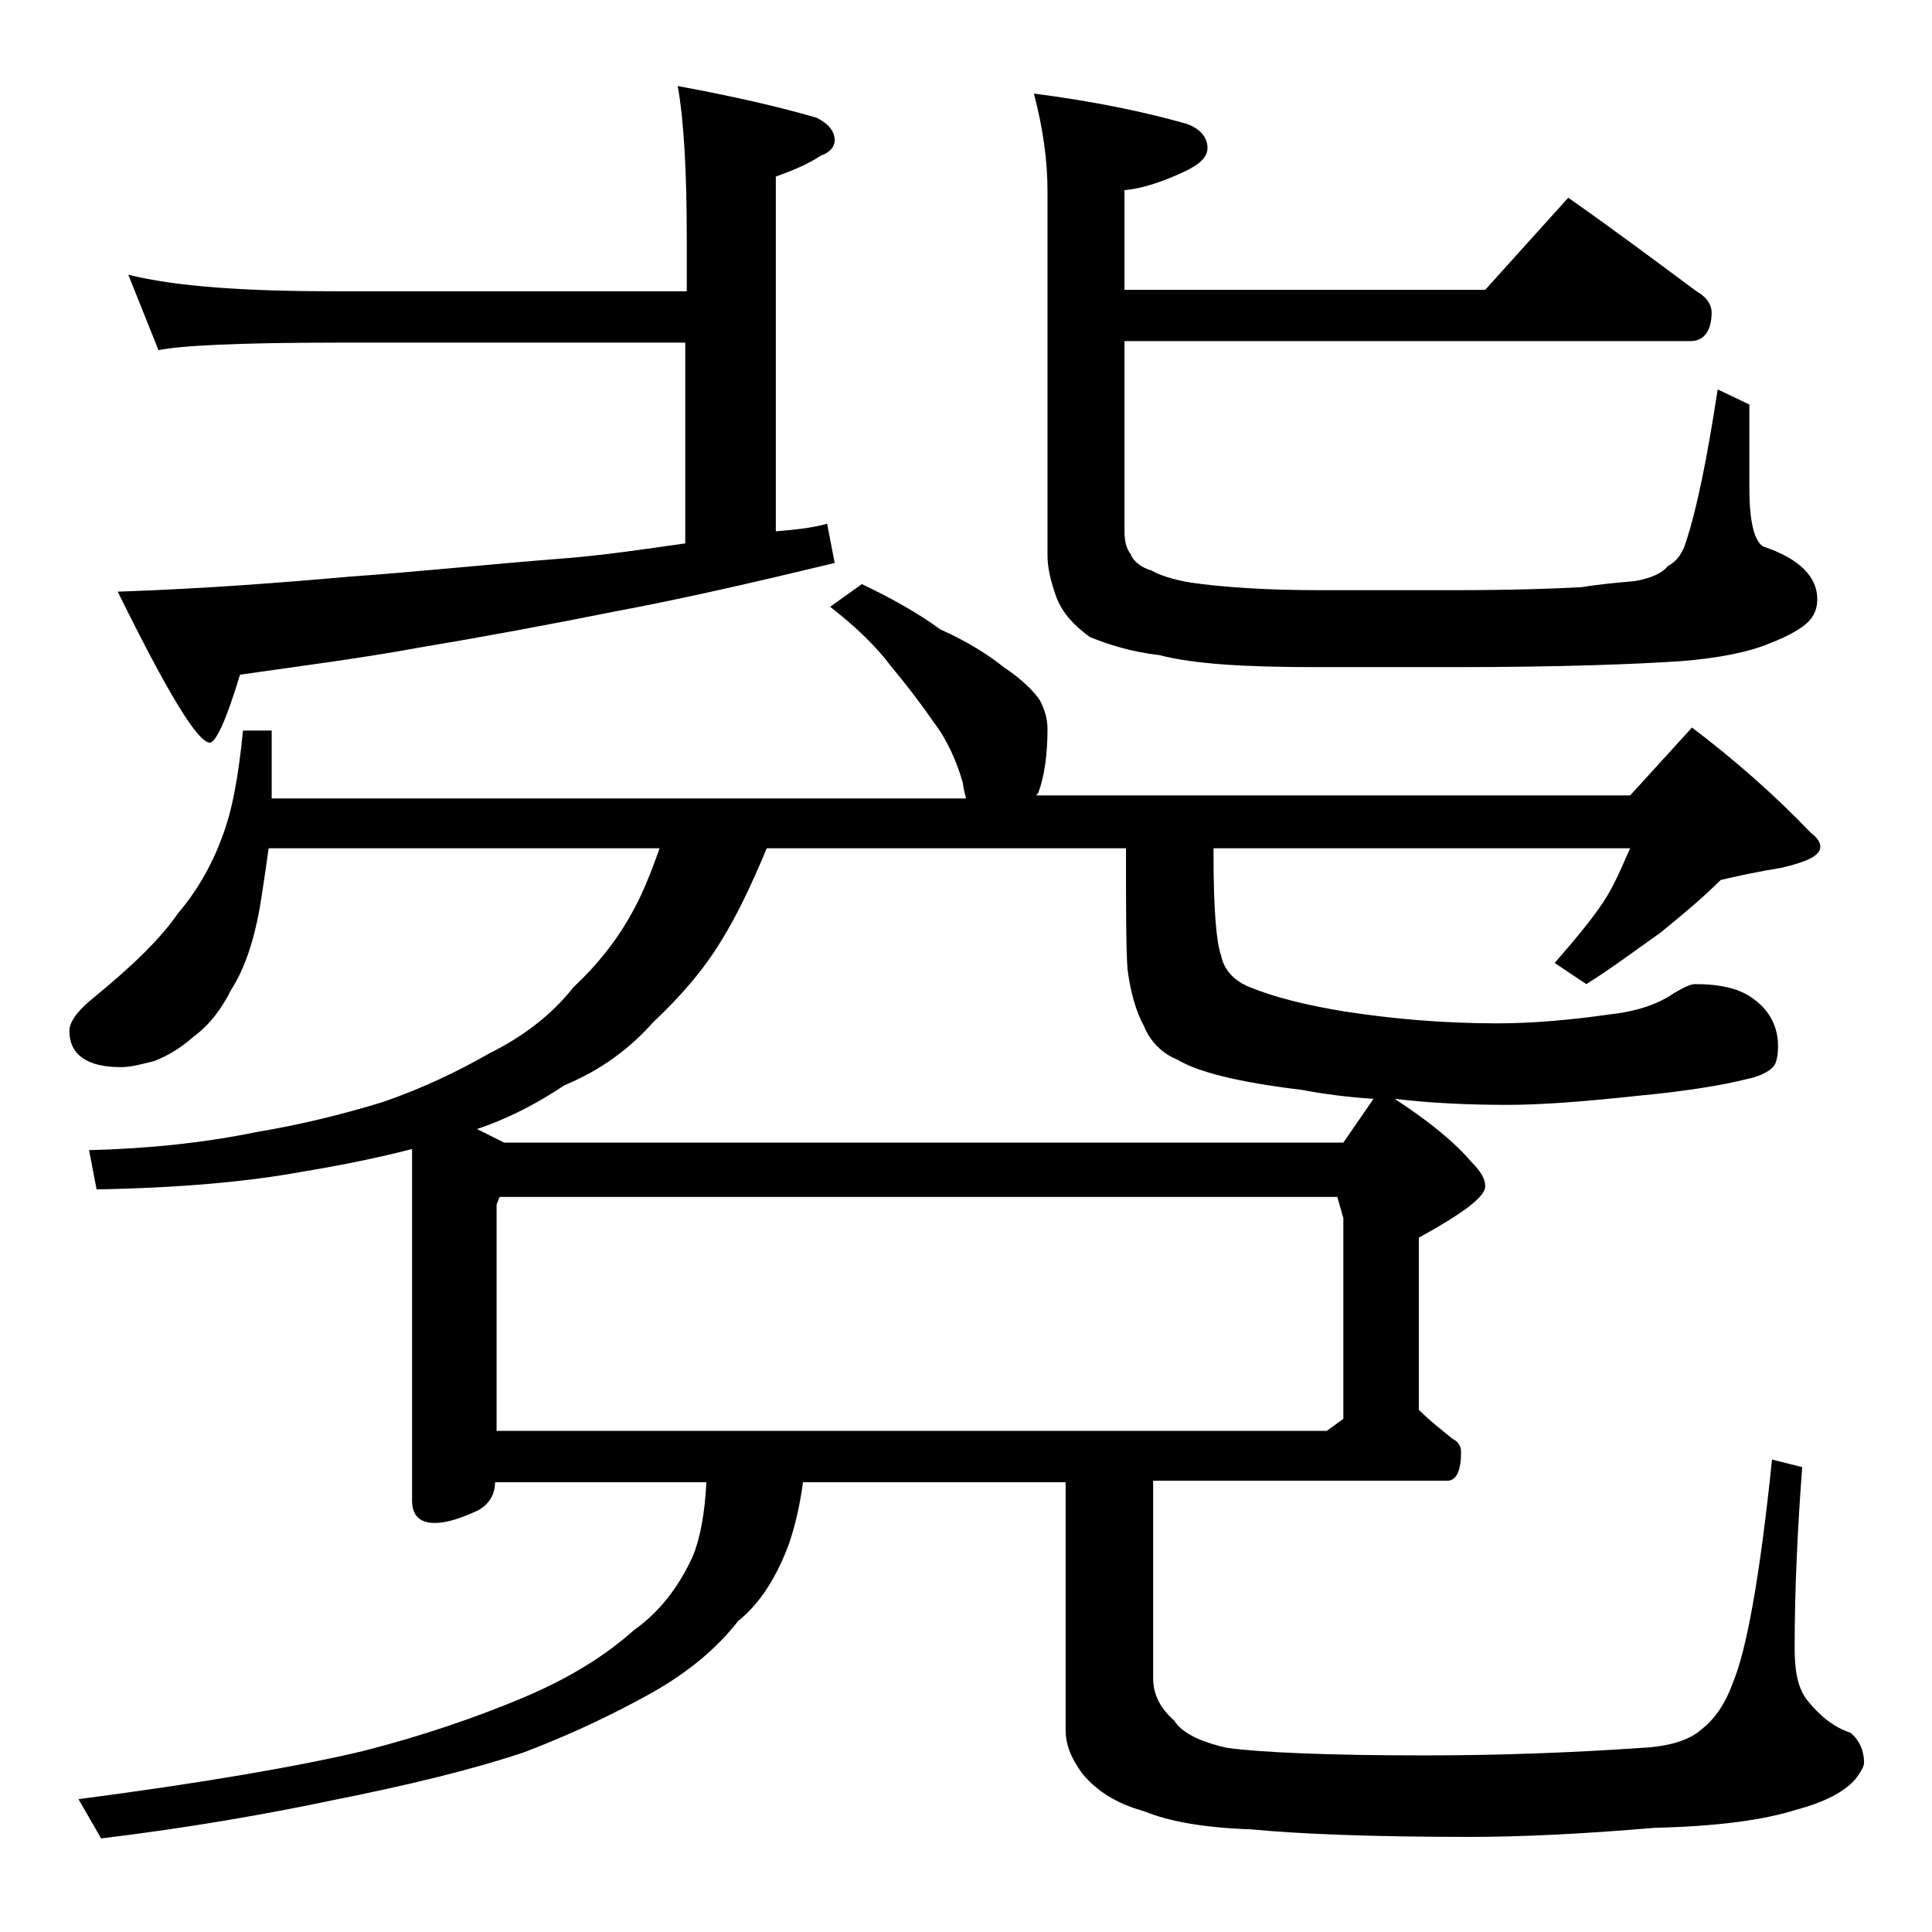 <?xml version="1.0" encoding="utf-8"?>
<!-- Generator: Adobe Illustrator 18.0.0, SVG Export Plug-In . SVG Version: 6.00 Build 0)  -->
<!DOCTYPE svg PUBLIC "-//W3C//DTD SVG 1.1//EN" "http://www.w3.org/Graphics/SVG/1.1/DTD/svg11.dtd">
<svg version="1.1" id="Layer_1" xmlns="http://www.w3.org/2000/svg" xmlns:xlink="http://www.w3.org/1999/xlink" x="0px" y="0px"
	 viewBox="0 0 128 128" enable-background="new 0 0 128 128" xml:space="preserve">
<path d="M27.4,76.1c-2.3,0.6-4.8,1.1-7.2,1.5c-3.8,0.7-8.3,1.1-13.8,1.2l-0.5-2.6c4-0.1,7.7-0.5,11.1-1.2c3-0.5,5.8-1.2,8.4-2
	c2.6-0.9,4.9-2,7-3.2c2.2-1.1,4.1-2.5,5.6-4.4c1.5-1.4,2.8-3,3.8-4.8c0.7-1.2,1.3-2.7,1.9-4.4H17.8c-0.2,1.4-0.4,2.8-0.6,4
	c-0.4,2.2-1,4-1.9,5.4c-0.6,1.2-1.4,2.3-2.5,3.1c-0.9,0.8-1.8,1.3-2.6,1.6c-0.8,0.2-1.5,0.4-2.2,0.4c-2.2,0-3.4-0.8-3.4-2.4
	c0-0.6,0.5-1.3,1.6-2.2c2.7-2.2,4.5-4,5.6-5.6c1.2-1.4,2.2-3.1,2.9-5c0.7-1.8,1.1-4.1,1.4-7.1h1.9v4.5h46c-0.1-0.4-0.2-0.8-0.2-1
	c-0.4-1.4-1-2.8-1.9-4c-0.9-1.3-1.9-2.6-2.9-3.8c-0.9-1.2-2.2-2.5-4-3.9l2.1-1.5c1.9,0.9,3.7,1.9,5.2,3c1.8,0.8,3.2,1.7,4.2,2.5
	c1.2,0.8,2,1.6,2.4,2.2c0.3,0.6,0.5,1.2,0.5,1.9c0,1.7-0.2,3.1-0.6,4.2c-0.1,0.2-0.2,0.2-0.2,0.2h39.4l4.1-4.5
	c2.9,2.2,5.5,4.5,7.9,7c0.4,0.3,0.6,0.6,0.6,0.9c0,0.6-0.9,1-2.6,1.4c-1.3,0.2-2.7,0.5-4,0.8c-1.1,1.1-2.4,2.2-4,3.5
	c-1.7,1.2-3.3,2.4-4.9,3.4l-2.1-1.4c1.3-1.5,2.4-2.8,3.2-4c0.8-1.2,1.3-2.5,1.8-3.6H80.4v0.6c0,3.5,0.2,5.7,0.5,6.5
	c0.2,1,0.9,1.7,1.9,2.1c1.7,0.7,3.8,1.2,6.2,1.6c3.2,0.5,6.6,0.8,10.2,0.8c2.2,0,4.7-0.2,7.5-0.6c1.8-0.2,3.2-0.7,4.2-1.4
	c0.7-0.4,1.1-0.6,1.4-0.6c1.7,0,3,0.3,3.9,1c1.1,0.8,1.6,1.9,1.6,3.1c0,0.6-0.1,1-0.2,1.2c-0.2,0.4-0.9,0.8-1.9,1
	c-1.6,0.4-4,0.8-7.2,1.1c-3.7,0.4-6.5,0.6-8.6,0.6c-2.5,0-5-0.1-7.5-0.4c2.3,1.5,4,2.9,5.1,4.2c0.6,0.6,0.9,1.1,0.9,1.6
	c0,0.7-1.5,1.8-4.4,3.4v11.4c0.8,0.8,1.6,1.4,2.2,1.9c0.4,0.2,0.6,0.5,0.6,0.9c0,1.2-0.3,1.9-0.9,1.9H76.4v13.1c0,1.1,0.5,2,1.4,2.8
	c0.5,0.8,1.7,1.4,3.5,1.8c2.2,0.3,6.6,0.5,13.1,0.5c5.2,0,10-0.2,14.4-0.5c1.8-0.1,3.1-0.5,3.9-1.2c0.9-0.7,1.6-1.7,2.1-3.1
	c0.9-2.1,1.8-7,2.6-14.8l2,0.5c-0.3,4-0.5,8-0.5,12c0,1.5,0.2,2.6,0.8,3.4c0.8,1,1.7,1.8,2.9,2.2c0.6,0.5,0.9,1.2,0.9,2
	c0,0.2-0.2,0.6-0.6,1.1c-0.7,0.8-2,1.5-3.9,2c-2.2,0.7-5.3,1.1-9.4,1.2c-4.7,0.4-8.8,0.6-12.2,0.6c-6.6,0-11.4-0.2-14.5-0.5
	c-3-0.1-5.4-0.5-7.1-1.2c-1.8-0.5-3.1-1.3-4.1-2.5c-0.8-1.1-1.1-2-1.1-2.9V98.2H53.2c-0.2,1.5-0.5,2.8-0.9,4c-0.8,2.2-1.9,4-3.4,5.2
	c-1.4,1.8-3.3,3.4-5.8,4.8c-2.7,1.5-5.5,2.8-8.4,3.9c-3.6,1.2-7.8,2.2-12.8,3.2c-4.3,0.9-9.4,1.8-15.2,2.5l-1.5-2.6
	c8.4-1.1,14.7-2.2,18.9-3.2c3.9-1,7.4-2.2,10.5-3.5c3.1-1.3,5.5-2.8,7.4-4.5c1.7-1.2,3-2.9,3.9-4.9c0.5-1.2,0.8-2.9,0.9-4.9h-14
	c0,0.8-0.4,1.5-1.2,1.9c-1.1,0.5-2,0.8-2.8,0.8c-1,0-1.5-0.5-1.5-1.5V76.1z M8.5,18.2c3.2,0.8,7.8,1.1,13.9,1.1h23.1v-3.5
	c0-4.5-0.2-7.9-0.6-10.1c3.8,0.7,6.8,1.4,9.2,2.1c0.8,0.4,1.2,0.9,1.2,1.5c0,0.4-0.3,0.8-0.9,1c-0.9,0.6-1.9,1-3,1.4v23.5
	c1.2-0.1,2.3-0.2,3.4-0.5l0.5,2.6c-5.4,1.3-10.2,2.4-14.5,3.2c-4.5,0.9-8.8,1.7-13,2.4c-3.8,0.7-7.7,1.2-11.9,1.8
	c-0.9,3-1.6,4.5-2,4.5c-0.8,0-2.8-3.3-6.1-10c5.8-0.2,10.9-0.6,15.4-1c4.3-0.3,9-0.8,14.1-1.2c2.6-0.2,5.3-0.6,8.1-1V22.7H22.4
	c-6.6,0-10.5,0.2-11.9,0.5L8.5,18.2z M50.8,56.2c-1,2.4-2,4.5-3,6.1c-1.2,2-2.8,3.8-4.5,5.4c-1.6,1.8-3.5,3.2-5.9,4.2
	c-1.8,1.2-3.7,2.2-5.8,2.9l1.8,0.9H89l2-2.9c-1.6-0.1-3.2-0.3-4.8-0.6c-4.2-0.5-6.9-1.2-8.2-2c-1-0.4-1.8-1.2-2.2-2.2
	c-0.5-0.9-0.9-2.2-1.1-3.8c-0.1-1.4-0.1-4.1-0.1-8H50.8z M32.9,94.8h55L89,94V80.7l-0.4-1.4H33.1l-0.2,0.5V94.8z M68.5,6.2
	c3.9,0.5,7.3,1.2,10.1,2C79.5,8.5,80,9.1,80,9.8c0,0.6-0.5,1.1-1.6,1.6c-1.5,0.7-2.8,1.1-3.9,1.2v6.6h23.9l5.5-6.1
	c3,2.1,5.8,4.2,8.5,6.2c0.7,0.4,1,0.9,1,1.4c0,1.2-0.5,1.9-1.4,1.9H74.5v12.6c0,0.6,0.1,1.1,0.4,1.5c0.2,0.5,0.7,0.9,1.4,1.1
	c0.5,0.3,1.4,0.6,2.6,0.8c2.1,0.3,4.9,0.5,8.5,0.5h9c3.8,0,6.6-0.1,8.4-0.2c1.2-0.2,2.4-0.3,3.5-0.4c1.2-0.2,1.9-0.6,2.2-1
	c0.6-0.3,1-0.9,1.2-1.6c0.7-2.1,1.4-5.5,2.1-10.1l2.1,1v5.5c0,2.2,0.3,3.5,0.9,3.9c2.4,0.8,3.6,2,3.6,3.5c0,0.6-0.2,1.1-0.6,1.5
	c-0.4,0.4-1.2,0.9-2.5,1.4c-1.4,0.6-3.4,1-5.9,1.2c-2.9,0.2-8,0.4-15.1,0.4h-9c-4.8,0-8.2-0.2-10.5-0.8c-1.8-0.2-3.4-0.7-4.6-1.2
	c-1.1-0.8-1.8-1.6-2.2-2.6c-0.4-1.1-0.6-2-0.6-2.8V12.7C69.4,10.6,69.1,8.5,68.5,6.2z"/>
</svg>
